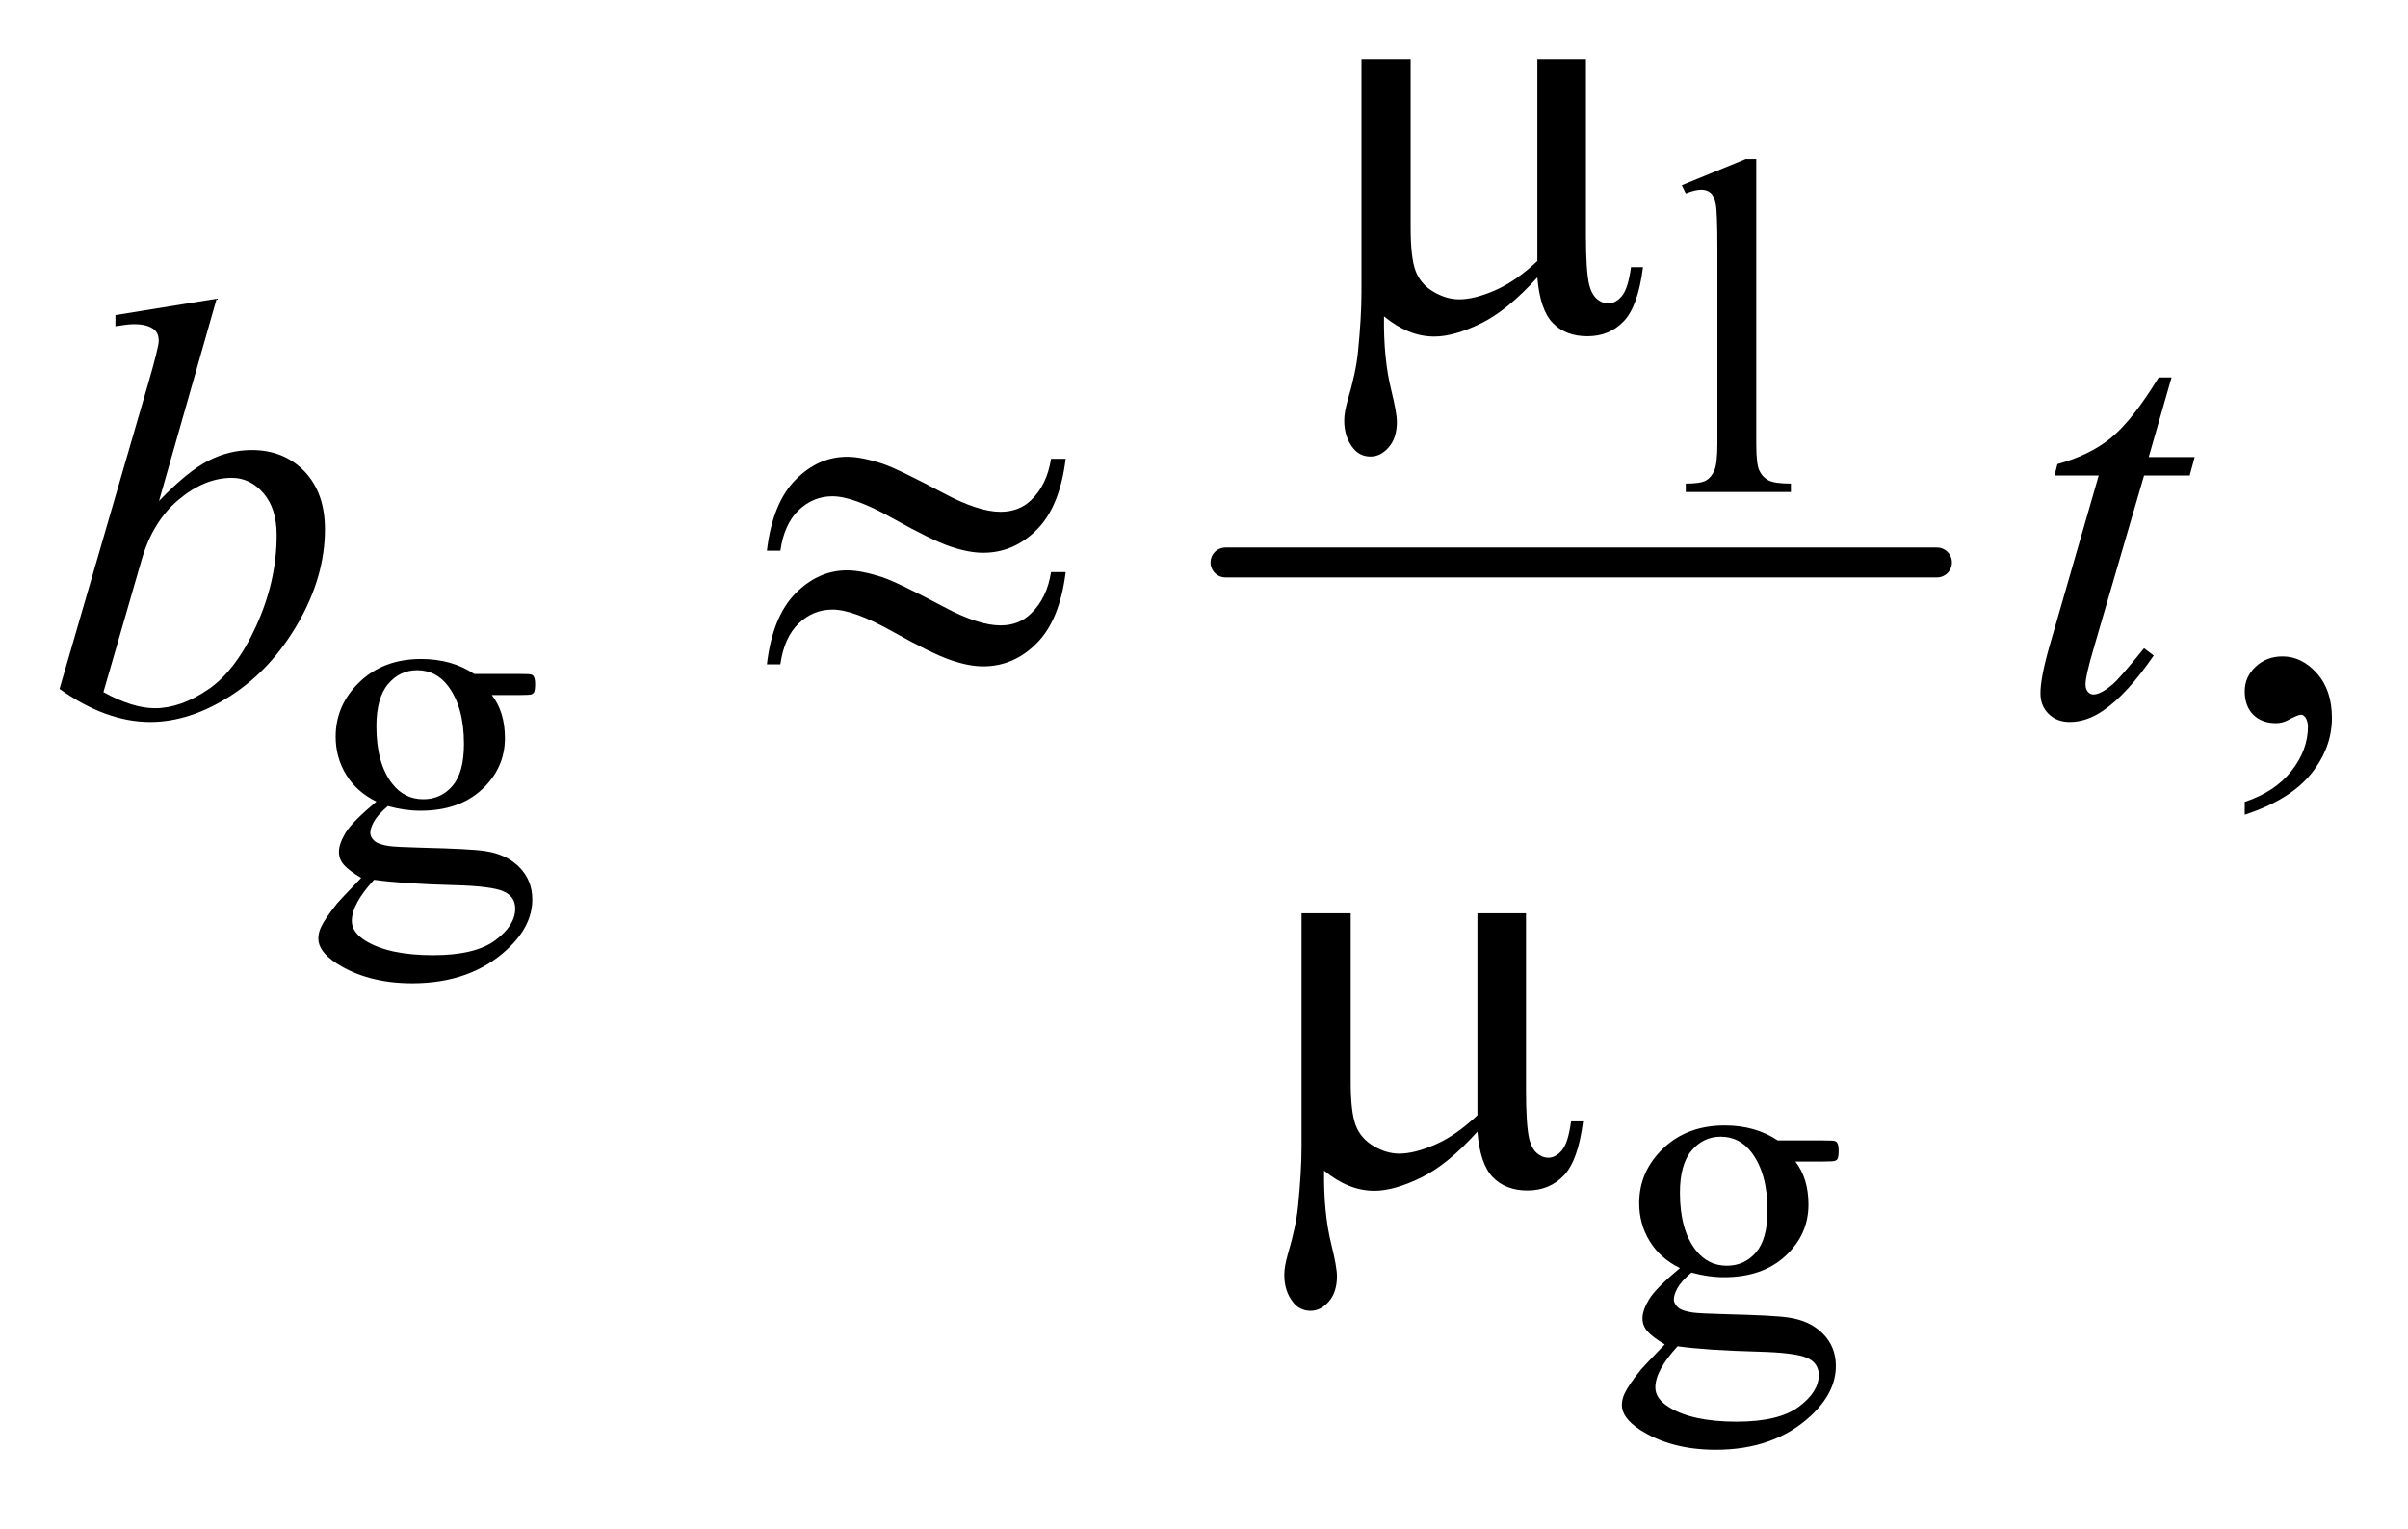 <?xml version="1.0" encoding="UTF-8"?>
<!DOCTYPE svg PUBLIC '-//W3C//DTD SVG 1.0//EN'
          'http://www.w3.org/TR/2001/REC-SVG-20010904/DTD/svg10.dtd'>
<svg stroke-dasharray="none" shape-rendering="auto" xmlns="http://www.w3.org/2000/svg" font-family="'Dialog'" text-rendering="auto" width="63" fill-opacity="1" color-interpolation="auto" color-rendering="auto" preserveAspectRatio="xMidYMid meet" font-size="12px" viewBox="0 0 63 40" fill="black" xmlns:xlink="http://www.w3.org/1999/xlink" stroke="black" image-rendering="auto" stroke-miterlimit="10" stroke-linecap="square" stroke-linejoin="miter" font-style="normal" stroke-width="1" height="40" stroke-dashoffset="0" font-weight="normal" stroke-opacity="1"
><!--Generated by the Batik Graphics2D SVG Generator--><defs id="genericDefs"
  /><g
  ><defs id="defs1"
    ><clipPath clipPathUnits="userSpaceOnUse" id="clipPath1"
      ><path d="M0.798 5.049 L40.775 5.049 L40.775 30.211 L0.798 30.211 L0.798 5.049 Z"
      /></clipPath
      ><clipPath clipPathUnits="userSpaceOnUse" id="clipPath2"
      ><path d="M25.489 161.824 L25.489 968.301 L1302.699 968.301 L1302.699 161.824 Z"
      /></clipPath
    ></defs
    ><g stroke-width="16" transform="scale(1.576,1.576) translate(-0.798,-5.049) matrix(0.031,0,0,0.031,0,0)" stroke-linejoin="round" stroke-linecap="round"
    ><line y2="464" fill="none" x1="682" clip-path="url(#clipPath2)" x2="1063" y1="464"
    /></g
    ><g transform="matrix(0.049,0,0,0.049,-1.257,-7.956)"
    ><path d="M872.438 193.875 L872.438 288.094 Q872.438 306.844 874.156 314.344 Q875.562 319.656 878.375 322 Q881.188 324.344 884.312 324.344 Q888.219 324.344 891.578 320.438 Q894.938 316.531 896.5 304.969 L902.906 304.969 Q900.25 325.906 892.594 333.875 Q884.938 341.844 873.219 341.844 Q861.656 341.844 854.781 334.812 Q847.906 327.781 846.5 310.438 Q830.562 328.094 816.266 335.047 Q801.969 342 791.5 342 Q784.469 342 777.75 339.266 Q771.031 336.531 764.625 331.219 Q764.312 353.875 768.531 370.75 Q771.5 382.781 771.5 387.625 Q771.5 396.062 767.203 401.062 Q762.906 406.062 757.438 406.062 Q751.812 406.062 748.219 401.688 Q743.375 395.75 743.375 386.844 Q743.375 382.469 745.25 375.906 Q749.625 361.219 750.719 350.281 Q752.594 331.531 752.594 318.406 L752.594 193.875 L778.844 193.875 L778.844 284.031 Q778.844 299.969 781.5 307 Q784.156 314.031 791.031 318.094 Q797.906 322.156 804.781 322.156 Q812.906 322.156 824 317.312 Q835.094 312.469 846.5 301.688 L846.5 193.875 L872.438 193.875 Z" stroke="none" clip-path="url(#clipPath2)"
    /></g
    ><g transform="matrix(0.049,0,0,0.049,-1.257,-7.956)"
    ><path d="M586.844 407.281 L594.656 407.281 Q591.531 432.75 579.266 445.094 Q567 457.438 550.594 457.438 Q542.938 457.438 533.016 454.078 Q523.094 450.719 502.234 439 Q481.375 427.281 470.125 427.281 Q459.812 427.281 452.078 434.703 Q444.344 442.125 442.312 456.344 L435.125 456.344 Q438.094 431.031 450.281 418.609 Q462.469 406.188 477.938 406.188 Q485.594 406.188 497 409.938 Q505.281 412.75 529.656 425.719 Q548.094 435.562 559.812 435.562 Q569.812 435.562 576.219 429.312 Q584.656 421.188 586.844 407.281 ZM586.844 467.75 L594.656 467.75 Q591.531 493.219 579.266 505.641 Q567 518.062 550.594 518.062 Q542.938 518.062 533.016 514.625 Q523.094 511.188 502.234 499.469 Q481.375 487.75 470.125 487.75 Q459.812 487.75 452.078 495.172 Q444.344 502.594 442.312 516.969 L435.125 516.969 Q438.094 491.656 450.281 479.234 Q462.469 466.812 477.938 466.812 Q485.594 466.812 497 470.562 Q505.281 473.375 529.656 486.344 Q548.094 496.188 559.812 496.188 Q569.812 496.188 576.219 489.781 Q584.656 481.656 586.844 467.75 Z" stroke="none" clip-path="url(#clipPath2)"
    /></g
    ><g transform="matrix(0.049,0,0,0.049,-1.257,-7.956)"
    ><path d="M840.438 649.875 L840.438 744.094 Q840.438 762.844 842.156 770.344 Q843.562 775.656 846.375 778 Q849.188 780.344 852.312 780.344 Q856.219 780.344 859.578 776.438 Q862.938 772.531 864.5 760.969 L870.906 760.969 Q868.25 781.906 860.594 789.875 Q852.938 797.844 841.219 797.844 Q829.656 797.844 822.781 790.812 Q815.906 783.781 814.5 766.438 Q798.562 784.094 784.266 791.047 Q769.969 798 759.5 798 Q752.469 798 745.75 795.266 Q739.031 792.531 732.625 787.219 Q732.312 809.875 736.531 826.75 Q739.5 838.781 739.5 843.625 Q739.5 852.062 735.203 857.062 Q730.906 862.062 725.438 862.062 Q719.812 862.062 716.219 857.688 Q711.375 851.75 711.375 842.844 Q711.375 838.469 713.25 831.906 Q717.625 817.219 718.719 806.281 Q720.594 787.531 720.594 774.406 L720.594 649.875 L746.844 649.875 L746.844 740.031 Q746.844 755.969 749.5 763 Q752.156 770.031 759.031 774.094 Q765.906 778.156 772.781 778.156 Q780.906 778.156 792 773.312 Q803.094 768.469 814.5 757.688 L814.5 649.875 L840.438 649.875 Z" stroke="none" clip-path="url(#clipPath2)"
    /></g
    ><g transform="matrix(0.049,0,0,0.049,-1.257,-7.956)"
    ><path d="M963.375 247.25 L963.375 399.125 Q963.375 409.875 964.938 413.375 Q966.5 416.875 969.75 418.688 Q973 420.5 981.875 420.5 L981.875 425 L925.75 425 L925.75 420.5 Q933.625 420.5 936.5 418.875 Q939.375 417.25 941 413.5 Q942.625 409.75 942.625 399.125 L942.625 295.125 Q942.625 275.75 941.75 271.312 Q940.875 266.875 938.938 265.25 Q937 263.625 934 263.625 Q930.75 263.625 925.75 265.625 L923.625 261.25 L957.75 247.25 L963.375 247.25 Z" stroke="none" clip-path="url(#clipPath2)"
    /></g
    ><g transform="matrix(0.049,0,0,0.049,-1.257,-7.956)"
    ><path d="M226.625 590.25 Q216.125 585.125 210.5 575.938 Q204.875 566.75 204.875 555.625 Q204.875 538.625 217.688 526.375 Q230.5 514.125 250.5 514.125 Q266.875 514.125 278.875 522.125 L303.125 522.125 Q308.5 522.125 309.375 522.438 Q310.25 522.75 310.625 523.5 Q311.375 524.625 311.375 527.5 Q311.375 530.75 310.75 532 Q310.375 532.625 309.438 533 Q308.5 533.375 303.125 533.375 L288.25 533.375 Q295.25 542.375 295.25 556.375 Q295.25 572.375 283 583.75 Q270.75 595.125 250.125 595.125 Q241.625 595.125 232.75 592.625 Q227.25 597.375 225.312 600.938 Q223.375 604.5 223.375 607 Q223.375 609.125 225.438 611.125 Q227.5 613.125 233.5 614 Q237 614.5 251 614.875 Q276.75 615.5 284.375 616.625 Q296 618.25 302.938 625.25 Q309.875 632.25 309.875 642.5 Q309.875 656.625 296.625 669 Q277.125 687.25 245.75 687.25 Q221.625 687.25 205 676.375 Q195.625 670.125 195.625 663.375 Q195.625 660.375 197 657.375 Q199.125 652.75 205.75 644.5 Q206.625 643.375 218.5 631 Q212 627.125 209.312 624.062 Q206.625 621 206.625 617.125 Q206.625 612.75 210.188 606.875 Q213.75 601 226.625 590.25 ZM248.375 520.125 Q239.125 520.125 232.875 527.5 Q226.625 534.875 226.625 550.125 Q226.625 569.875 235.125 580.75 Q241.625 589 251.625 589 Q261.125 589 267.25 581.875 Q273.375 574.75 273.375 559.5 Q273.375 539.625 264.75 528.375 Q258.375 520.125 248.375 520.125 ZM225.375 632 Q219.5 638.375 216.5 643.875 Q213.5 649.375 213.5 654 Q213.5 660 220.75 664.5 Q233.25 672.25 256.875 672.25 Q279.375 672.25 290.062 664.312 Q300.75 656.375 300.75 647.375 Q300.75 640.875 294.375 638.125 Q287.875 635.375 268.625 634.875 Q240.5 634.125 225.375 632 Z" stroke="none" clip-path="url(#clipPath2)"
    /></g
    ><g transform="matrix(0.049,0,0,0.049,-1.257,-7.956)"
    ><path d="M922.625 839.25 Q912.125 834.125 906.5 824.938 Q900.875 815.75 900.875 804.625 Q900.875 787.625 913.688 775.375 Q926.5 763.125 946.5 763.125 Q962.875 763.125 974.875 771.125 L999.125 771.125 Q1004.5 771.125 1005.375 771.438 Q1006.25 771.75 1006.625 772.5 Q1007.375 773.625 1007.375 776.5 Q1007.375 779.75 1006.75 781 Q1006.375 781.625 1005.438 782 Q1004.5 782.375 999.125 782.375 L984.25 782.375 Q991.25 791.375 991.25 805.375 Q991.25 821.375 979 832.75 Q966.75 844.125 946.125 844.125 Q937.625 844.125 928.75 841.625 Q923.25 846.375 921.312 849.938 Q919.375 853.5 919.375 856 Q919.375 858.125 921.438 860.125 Q923.5 862.125 929.5 863 Q933 863.5 947 863.875 Q972.75 864.5 980.375 865.625 Q992 867.25 998.938 874.25 Q1005.875 881.25 1005.875 891.5 Q1005.875 905.625 992.625 918 Q973.125 936.25 941.75 936.25 Q917.625 936.25 901 925.375 Q891.625 919.125 891.625 912.375 Q891.625 909.375 893 906.375 Q895.125 901.75 901.75 893.5 Q902.625 892.375 914.5 880 Q908 876.125 905.312 873.062 Q902.625 870 902.625 866.125 Q902.625 861.75 906.188 855.875 Q909.75 850 922.625 839.25 ZM944.375 769.125 Q935.125 769.125 928.875 776.5 Q922.625 783.875 922.625 799.125 Q922.625 818.875 931.125 829.75 Q937.625 838 947.625 838 Q957.125 838 963.25 830.875 Q969.375 823.75 969.375 808.5 Q969.375 788.625 960.75 777.375 Q954.375 769.125 944.375 769.125 ZM921.375 881 Q915.5 887.375 912.5 892.875 Q909.5 898.375 909.5 903 Q909.5 909 916.75 913.5 Q929.25 921.25 952.875 921.25 Q975.375 921.25 986.062 913.312 Q996.75 905.375 996.75 896.375 Q996.75 889.875 990.375 887.125 Q983.875 884.375 964.625 883.875 Q936.5 883.125 921.375 881 Z" stroke="none" clip-path="url(#clipPath2)"
    /></g
    ><g transform="matrix(0.049,0,0,0.049,-1.257,-7.956)"
    ><path d="M1224.188 597.281 L1224.188 590.406 Q1240.281 585.094 1249.109 573.922 Q1257.938 562.75 1257.938 550.25 Q1257.938 547.281 1256.531 545.25 Q1255.438 543.844 1254.344 543.844 Q1252.625 543.844 1246.844 546.969 Q1244.031 548.375 1240.906 548.375 Q1233.25 548.375 1228.719 543.844 Q1224.188 539.312 1224.188 531.344 Q1224.188 523.688 1230.047 518.219 Q1235.906 512.75 1244.344 512.75 Q1254.656 512.75 1262.703 521.734 Q1270.75 530.719 1270.75 545.562 Q1270.75 561.656 1259.578 575.484 Q1248.406 589.312 1224.188 597.281 Z" stroke="none" clip-path="url(#clipPath2)"
    /></g
    ><g transform="matrix(0.049,0,0,0.049,-1.257,-7.956)"
    ><path d="M141.344 321.812 L110.562 429.781 Q125.562 414.156 136.734 408.375 Q147.906 402.594 160.094 402.594 Q177.281 402.594 188.219 414 Q199.156 425.406 199.156 444.938 Q199.156 470.094 184.781 495.016 Q170.406 519.938 148.688 533.844 Q126.969 547.75 105.875 547.75 Q82.281 547.75 57.438 530.094 L104.938 366.5 Q110.406 347.594 110.406 344.312 Q110.406 340.25 107.906 338.219 Q104.312 335.406 97.281 335.406 Q94 335.406 87.281 336.5 L87.281 330.562 L141.344 321.812 ZM80.875 531.812 Q96.5 540.406 108.375 540.406 Q122.125 540.406 136.891 530.328 Q151.656 520.25 162.516 496.344 Q173.375 472.438 173.375 448.062 Q173.375 433.688 166.266 425.562 Q159.156 417.438 149.469 417.438 Q134.938 417.438 121.031 429.078 Q107.125 440.719 101.188 461.5 L80.875 531.812 ZM1185.125 363.844 L1172.938 406.344 L1197.469 406.344 L1194.812 416.188 L1170.438 416.188 L1143.562 508.375 Q1139.188 523.219 1139.188 527.594 Q1139.188 530.25 1140.438 531.656 Q1141.688 533.062 1143.406 533.062 Q1147.312 533.062 1153.719 527.594 Q1157.469 524.469 1170.438 508.375 L1175.594 512.281 Q1161.219 533.219 1148.406 541.812 Q1139.656 547.75 1130.75 547.75 Q1123.875 547.75 1119.5 543.453 Q1115.125 539.156 1115.125 532.438 Q1115.125 524 1120.125 506.656 L1146.219 416.188 L1122.625 416.188 L1124.188 410.094 Q1141.375 405.406 1152.781 396.109 Q1164.188 386.812 1178.25 363.844 L1185.125 363.844 Z" stroke="none" clip-path="url(#clipPath2)"
    /></g
  ></g
></svg
>
